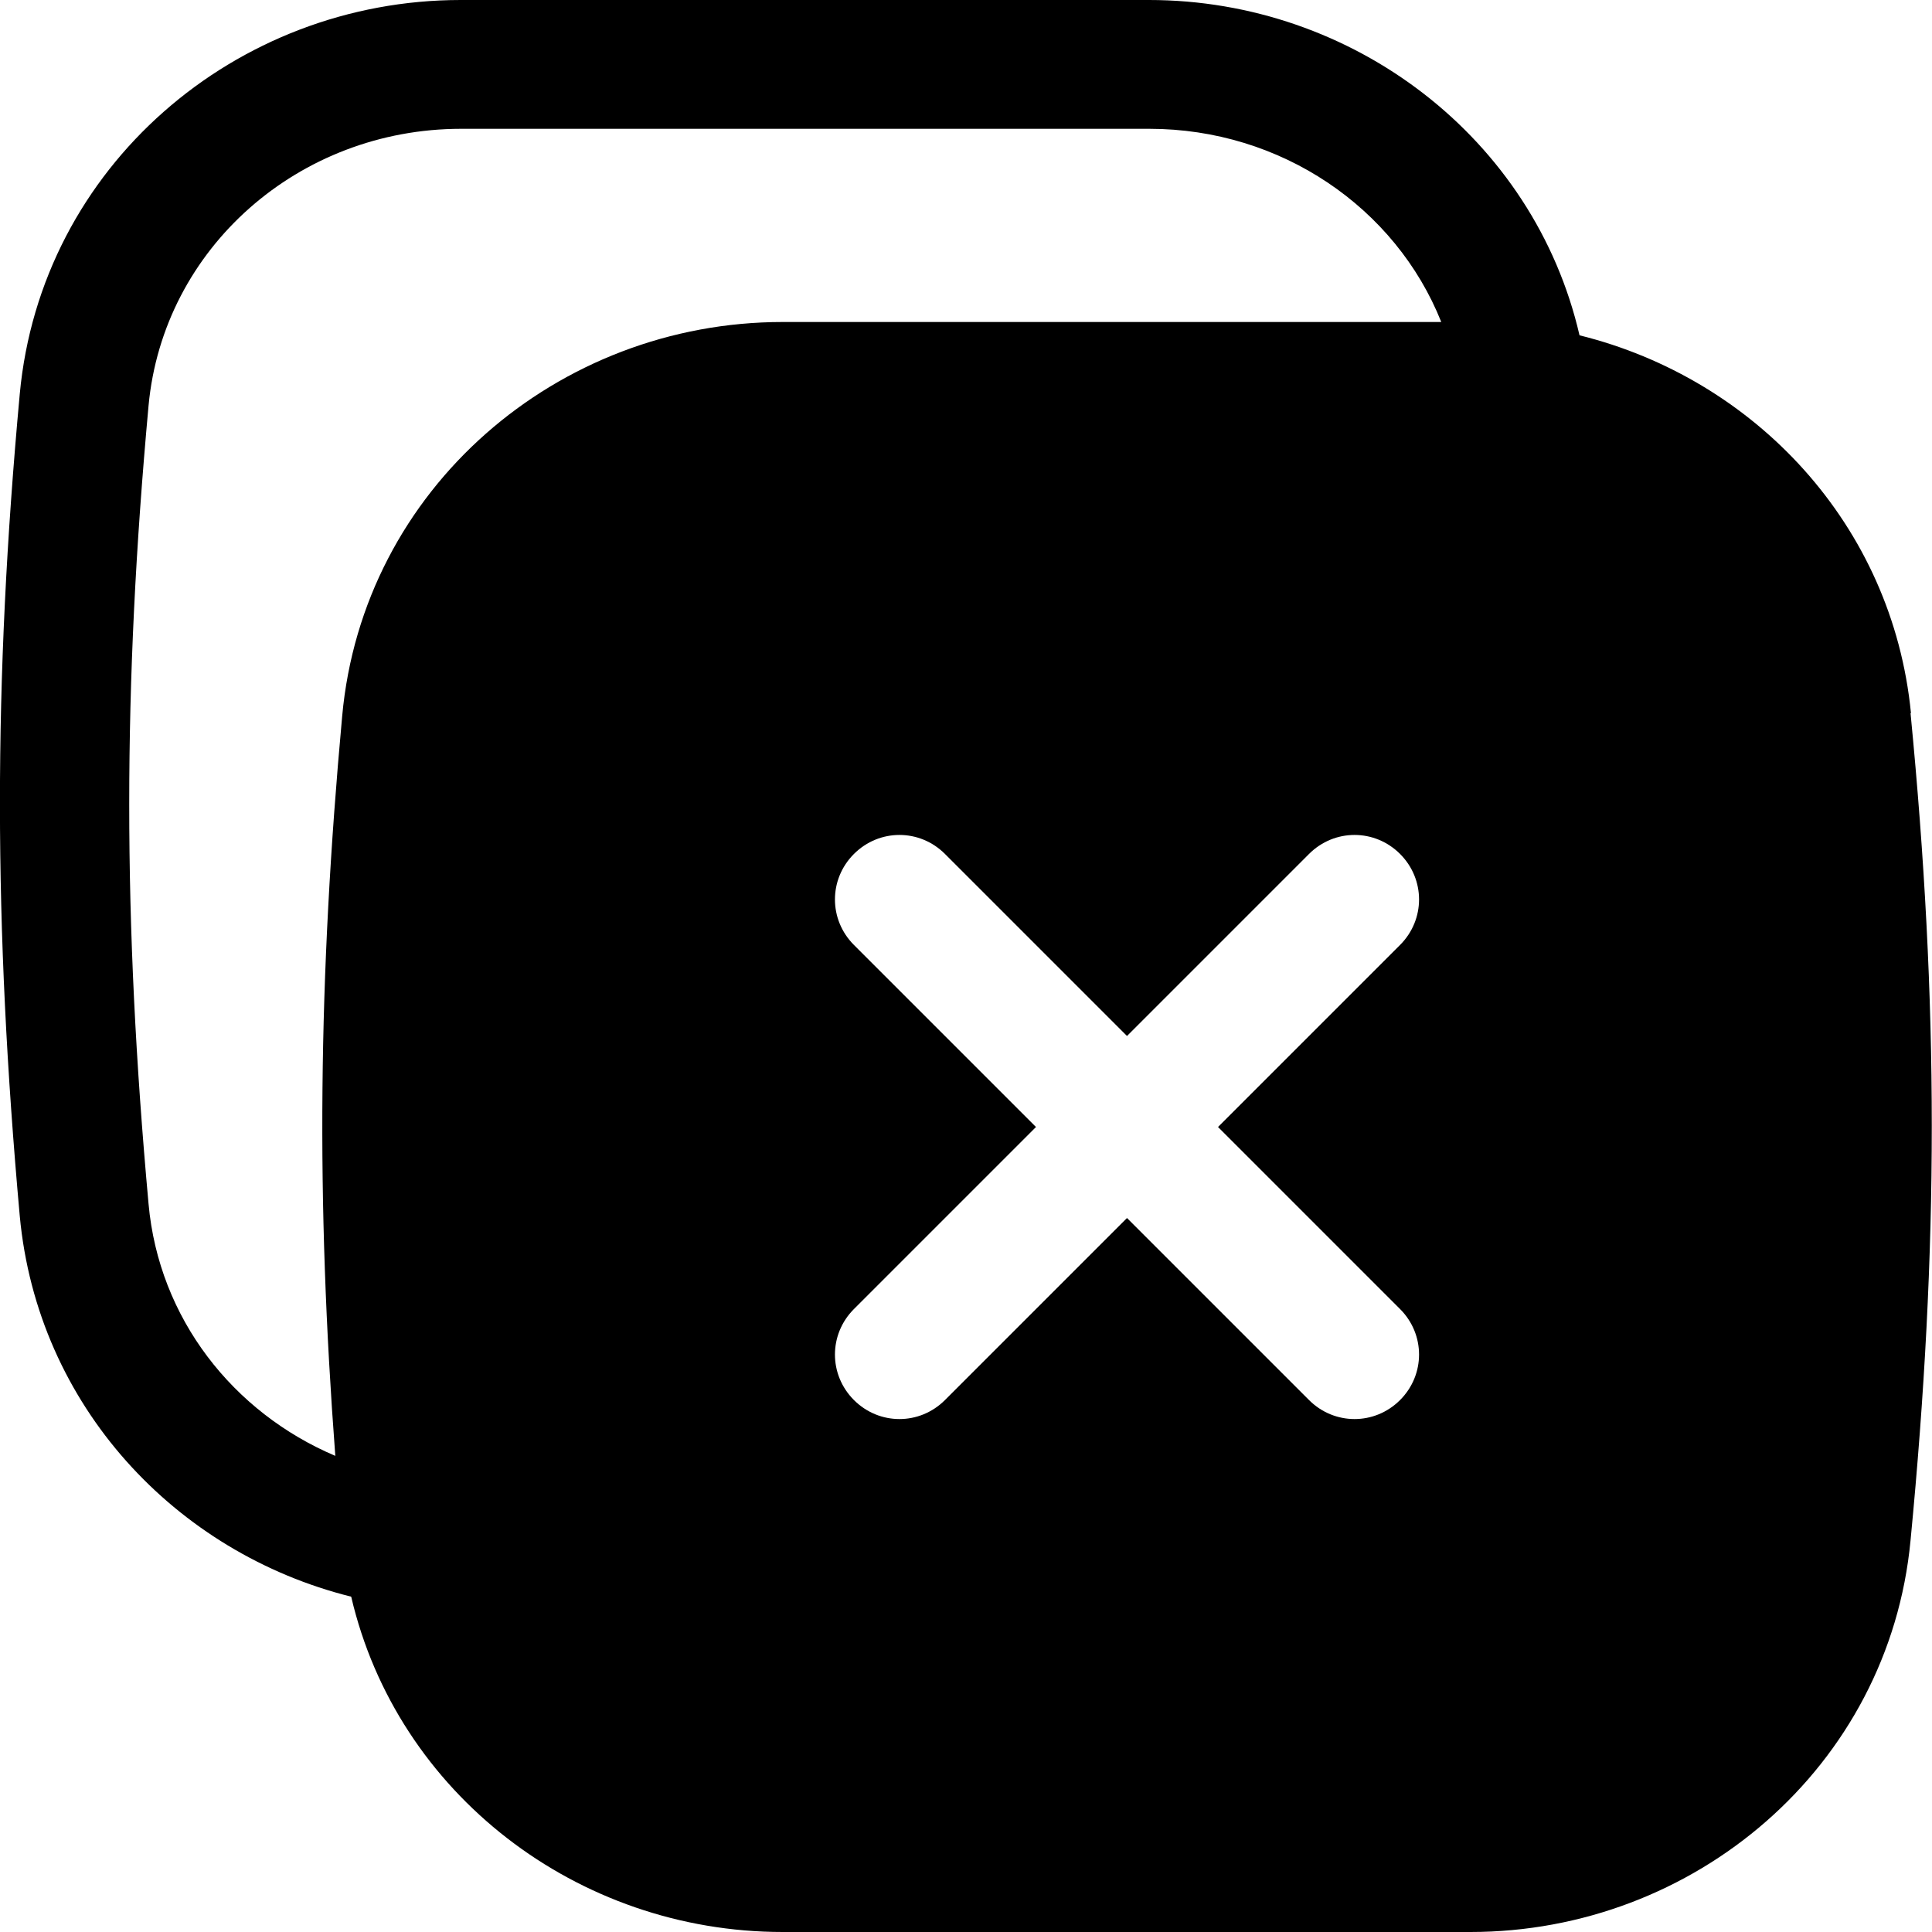 ﻿<?xml version="1.0" encoding="UTF-8"?>
<svg id="_图层_2" data-name="图层 2" xmlns="http://www.w3.org/2000/svg" viewBox="0 0 45 45">
  <defs>
    
  </defs>
  <g id="_图层_1-2" data-name="图层 1">
    <path class="cls-1" d="M44.51,16.61c-.43-4.39-3.64-7.79-7.72-8.8-1.06-4.59-5.27-7.81-10.03-7.81H10.73C5.49,0,.95,3.88.46,9.18-.16,15.93-.15,21.54.46,28.32c.41,4.42,3.63,7.85,7.72,8.87,1.07,4.59,5.27,7.81,10.05,7.81h16.02c5.21,0,9.75-3.84,10.25-9.12.66-6.85.66-12.48,0-19.27ZM32.61,30.49c.59.59.59,1.53,0,2.12s-1.53.59-2.12,0l-4.24-4.24-4.24,4.24c-.59.59-1.53.59-2.12,0s-.59-1.53,0-2.12l4.24-4.24-4.24-4.24c-.59-.59-.59-1.53,0-2.12.59-.59,1.53-.59,2.12,0l4.24,4.24,4.24-4.24c.59-.59,1.53-.59,2.12,0,.59.59.59,1.53,0,2.12l-4.24,4.24,4.24,4.24ZM18.23,7.5c-5.24,0-9.78,3.88-10.26,9.18-.56,6.11-.61,11.28-.16,17.23-2.38-1.01-4.11-3.2-4.35-5.87-.6-6.6-.6-12.02,0-18.59.34-3.67,3.5-6.45,7.28-6.45h16.03c3.07,0,5.74,1.84,6.8,4.5h-15.33Z"/>
  </g>
</svg>